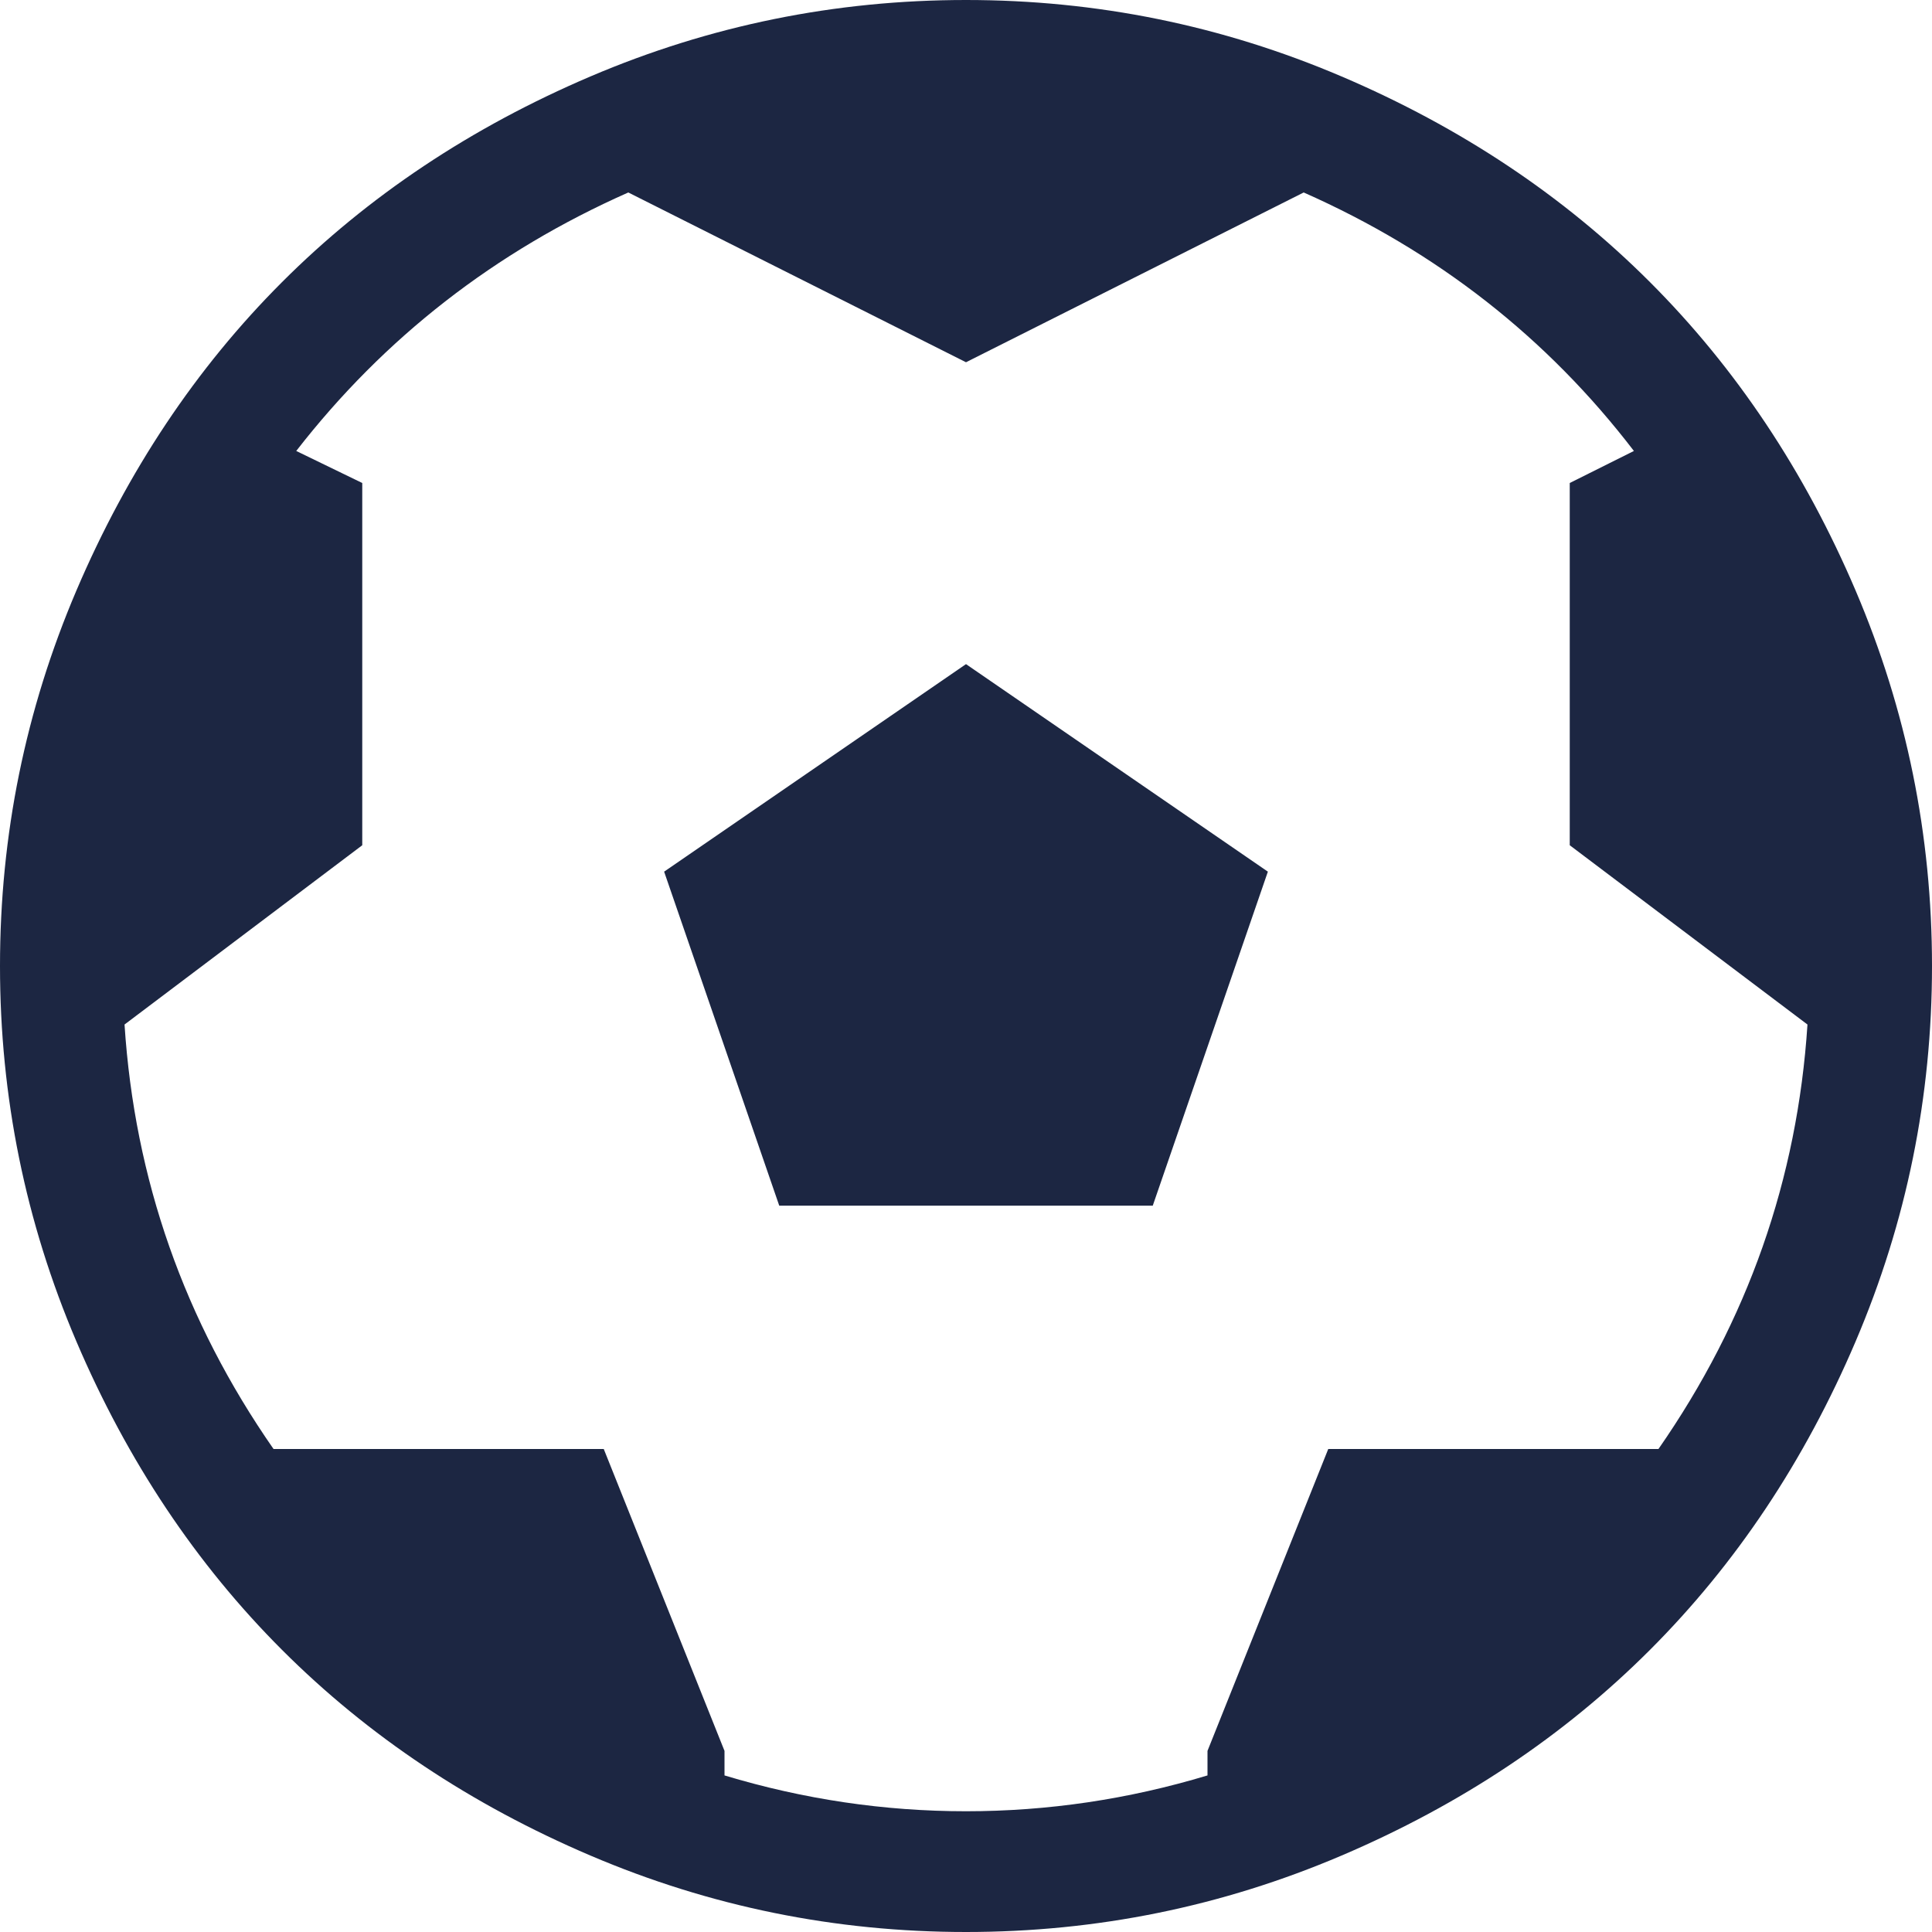 <svg width="24" height="24" viewBox="0 0 24 24" fill="none" xmlns="http://www.w3.org/2000/svg">
<path d="M12 24C10.375 24 8.82 23.684 7.336 23.051C5.852 22.418 4.574 21.566 3.504 20.496C2.434 19.426 1.582 18.148 0.949 16.664C0.316 15.18 0 13.625 0 12C0 10.375 0.316 8.82 0.949 7.336C1.582 5.852 2.434 4.574 3.504 3.504C4.574 2.434 5.852 1.582 7.336 0.949C8.82 0.316 10.375 0 12 0C13.625 0 15.18 0.316 16.664 0.949C18.148 1.582 19.426 2.434 20.496 3.504C21.566 4.574 22.418 5.852 23.051 7.336C23.684 8.82 24 10.375 24 12C24 13.625 23.684 15.18 23.051 16.664C22.418 18.148 21.566 19.426 20.496 20.496C19.426 21.566 18.148 22.418 16.664 23.051C15.18 23.684 13.625 24 12 24ZM20.297 5.602C19.219 4.195 17.852 3.125 16.195 2.391L12 4.5L7.805 2.391C6.148 3.125 4.773 4.195 3.68 5.602L4.5 6V10.5L1.547 12.727C1.672 14.648 2.289 16.406 3.398 18H7.5L9 21.75V22.055C9.984 22.352 10.984 22.5 12 22.5C13.016 22.5 14.016 22.352 15 22.055V21.75L16.5 18H20.602C21.711 16.406 22.328 14.648 22.453 12.727L19.5 10.5V6L20.297 5.602ZM9.68 14.977L8.25 10.828L12 8.25L15.75 10.828L14.32 14.977H9.68Z" fill="#1C2642"/>
</svg>